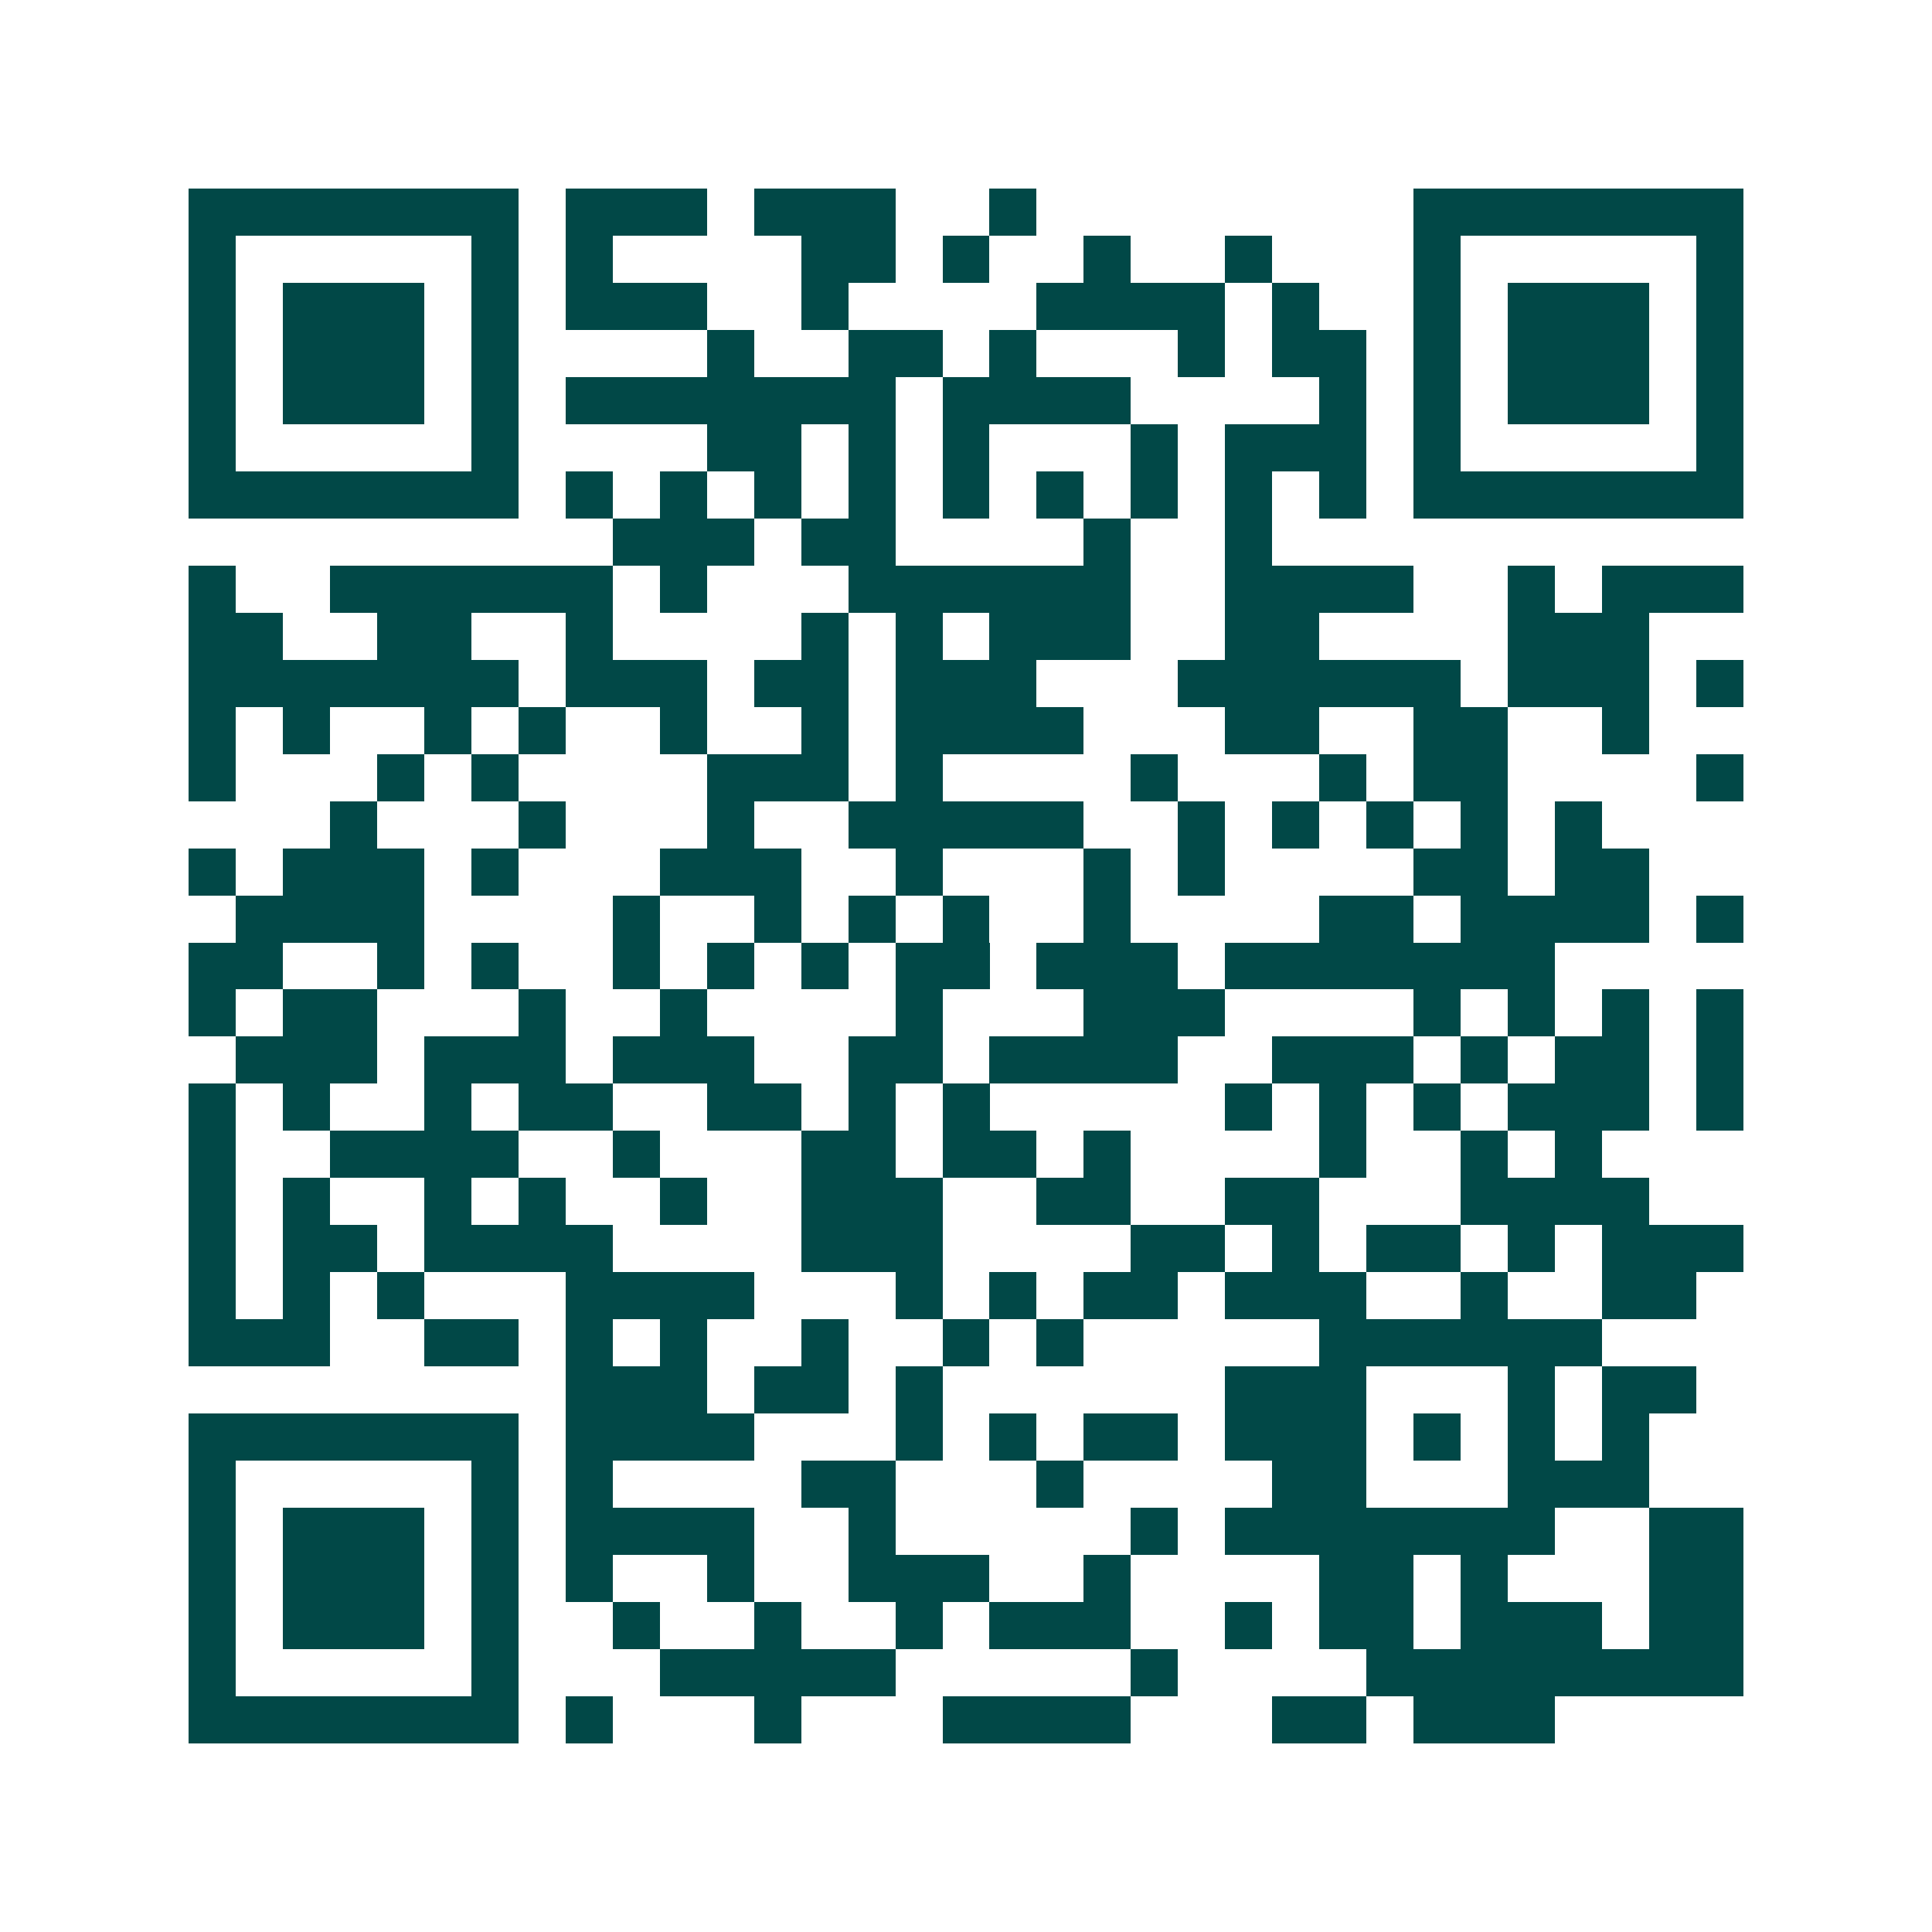 <svg xmlns="http://www.w3.org/2000/svg" width="200" height="200" viewBox="0 0 41 41" shape-rendering="crispEdges"><path fill="#ffffff" d="M0 0h41v41H0z"/><path stroke="#014847" d="M4 4.5h7m1 0h3m1 0h3m2 0h1m8 0h7M4 5.5h1m5 0h1m1 0h1m4 0h2m1 0h1m2 0h1m2 0h1m3 0h1m5 0h1M4 6.5h1m1 0h3m1 0h1m1 0h3m2 0h1m4 0h4m1 0h1m2 0h1m1 0h3m1 0h1M4 7.5h1m1 0h3m1 0h1m4 0h1m2 0h2m1 0h1m3 0h1m1 0h2m1 0h1m1 0h3m1 0h1M4 8.5h1m1 0h3m1 0h1m1 0h7m1 0h4m4 0h1m1 0h1m1 0h3m1 0h1M4 9.5h1m5 0h1m4 0h2m1 0h1m1 0h1m3 0h1m1 0h3m1 0h1m5 0h1M4 10.5h7m1 0h1m1 0h1m1 0h1m1 0h1m1 0h1m1 0h1m1 0h1m1 0h1m1 0h1m1 0h7M13 11.5h3m1 0h2m4 0h1m2 0h1M4 12.5h1m2 0h6m1 0h1m3 0h6m2 0h4m2 0h1m1 0h3M4 13.5h2m2 0h2m2 0h1m4 0h1m1 0h1m1 0h3m2 0h2m4 0h3M4 14.5h7m1 0h3m1 0h2m1 0h3m3 0h6m1 0h3m1 0h1M4 15.5h1m1 0h1m2 0h1m1 0h1m2 0h1m2 0h1m1 0h4m3 0h2m2 0h2m2 0h1M4 16.5h1m3 0h1m1 0h1m4 0h3m1 0h1m4 0h1m3 0h1m1 0h2m4 0h1M7 17.5h1m3 0h1m3 0h1m2 0h5m2 0h1m1 0h1m1 0h1m1 0h1m1 0h1M4 18.5h1m1 0h3m1 0h1m3 0h3m2 0h1m3 0h1m1 0h1m4 0h2m1 0h2M5 19.5h4m4 0h1m2 0h1m1 0h1m1 0h1m2 0h1m4 0h2m1 0h4m1 0h1M4 20.5h2m2 0h1m1 0h1m2 0h1m1 0h1m1 0h1m1 0h2m1 0h3m1 0h7M4 21.5h1m1 0h2m3 0h1m2 0h1m4 0h1m3 0h3m4 0h1m1 0h1m1 0h1m1 0h1M5 22.5h3m1 0h3m1 0h3m2 0h2m1 0h4m2 0h3m1 0h1m1 0h2m1 0h1M4 23.5h1m1 0h1m2 0h1m1 0h2m2 0h2m1 0h1m1 0h1m5 0h1m1 0h1m1 0h1m1 0h3m1 0h1M4 24.5h1m2 0h4m2 0h1m3 0h2m1 0h2m1 0h1m4 0h1m2 0h1m1 0h1M4 25.5h1m1 0h1m2 0h1m1 0h1m2 0h1m2 0h3m2 0h2m2 0h2m3 0h4M4 26.5h1m1 0h2m1 0h4m4 0h3m4 0h2m1 0h1m1 0h2m1 0h1m1 0h3M4 27.5h1m1 0h1m1 0h1m3 0h4m3 0h1m1 0h1m1 0h2m1 0h3m2 0h1m2 0h2M4 28.5h3m2 0h2m1 0h1m1 0h1m2 0h1m2 0h1m1 0h1m5 0h6M12 29.5h3m1 0h2m1 0h1m6 0h3m3 0h1m1 0h2M4 30.5h7m1 0h4m3 0h1m1 0h1m1 0h2m1 0h3m1 0h1m1 0h1m1 0h1M4 31.5h1m5 0h1m1 0h1m4 0h2m3 0h1m4 0h2m3 0h3M4 32.5h1m1 0h3m1 0h1m1 0h4m2 0h1m5 0h1m1 0h7m2 0h2M4 33.5h1m1 0h3m1 0h1m1 0h1m2 0h1m2 0h3m2 0h1m4 0h2m1 0h1m3 0h2M4 34.5h1m1 0h3m1 0h1m2 0h1m2 0h1m2 0h1m1 0h3m2 0h1m1 0h2m1 0h3m1 0h2M4 35.5h1m5 0h1m3 0h5m5 0h1m4 0h8M4 36.5h7m1 0h1m3 0h1m3 0h4m3 0h2m1 0h3"/></svg>
